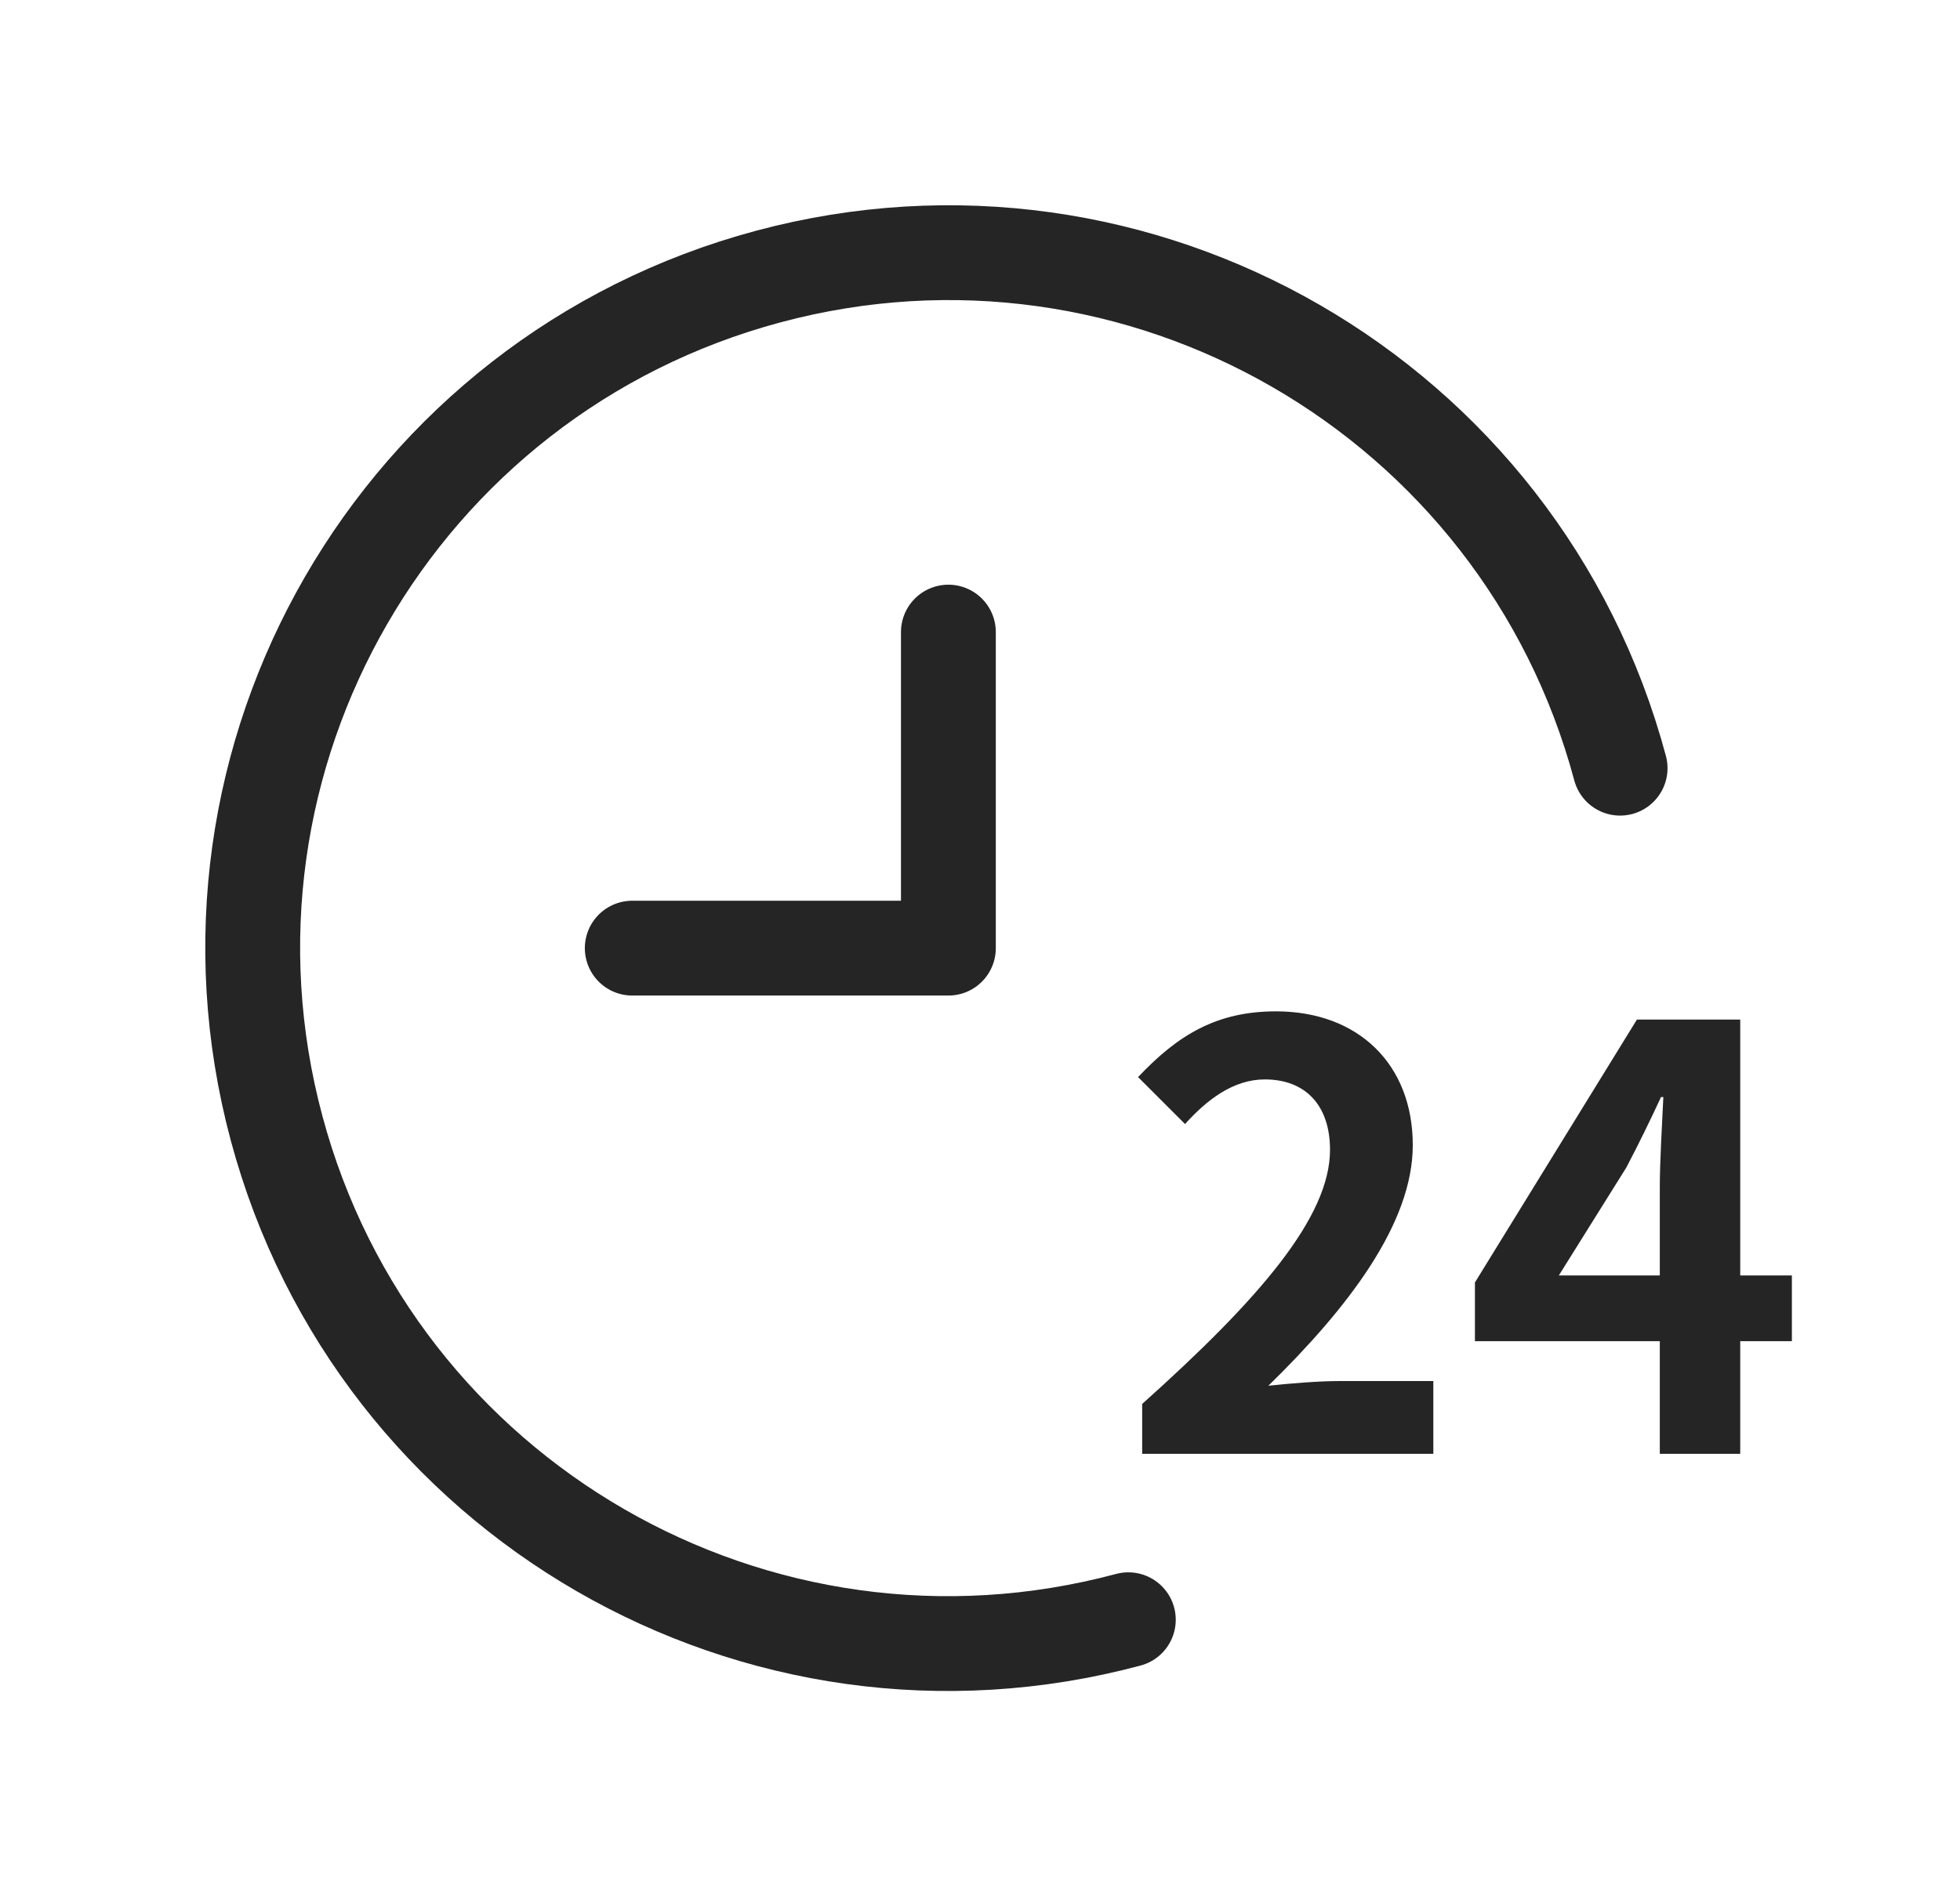 <svg width="31" height="30" viewBox="0 0 31 30" fill="none" xmlns="http://www.w3.org/2000/svg">
<path d="M17.846 25.625C11.978 27.197 5.946 23.715 4.374 17.847C2.802 11.979 6.284 5.947 12.152 4.375C18.02 2.802 24.052 6.285 25.624 12.153" stroke="#252525" stroke-width="1.5" stroke-linecap="round" stroke-linejoin="round"/>
<path d="M18.065 23H22.67V21.849H21.175C20.859 21.849 20.404 21.886 20.061 21.923C21.314 20.698 22.345 19.361 22.345 18.117C22.345 16.836 21.481 16 20.182 16C19.244 16 18.631 16.372 18 17.04L18.743 17.783C19.086 17.402 19.504 17.077 20.005 17.077C20.655 17.077 21.036 17.495 21.036 18.191C21.036 19.25 19.931 20.54 18.065 22.211V23Z" fill="#252525"/>
<path d="M24.655 20.178L25.723 18.47C25.918 18.098 26.104 17.718 26.271 17.356H26.308C26.289 17.755 26.252 18.377 26.252 18.776V20.178H24.655ZM28.341 20.178H27.524V16.13H25.89L23.328 20.289V21.218H26.252V23H27.524V21.218H28.341V20.178Z" fill="#252525"/>
<path d="M15 10V15H10" stroke="#252525" stroke-width="1.5" stroke-linecap="round" stroke-linejoin="round"/>
</svg>
